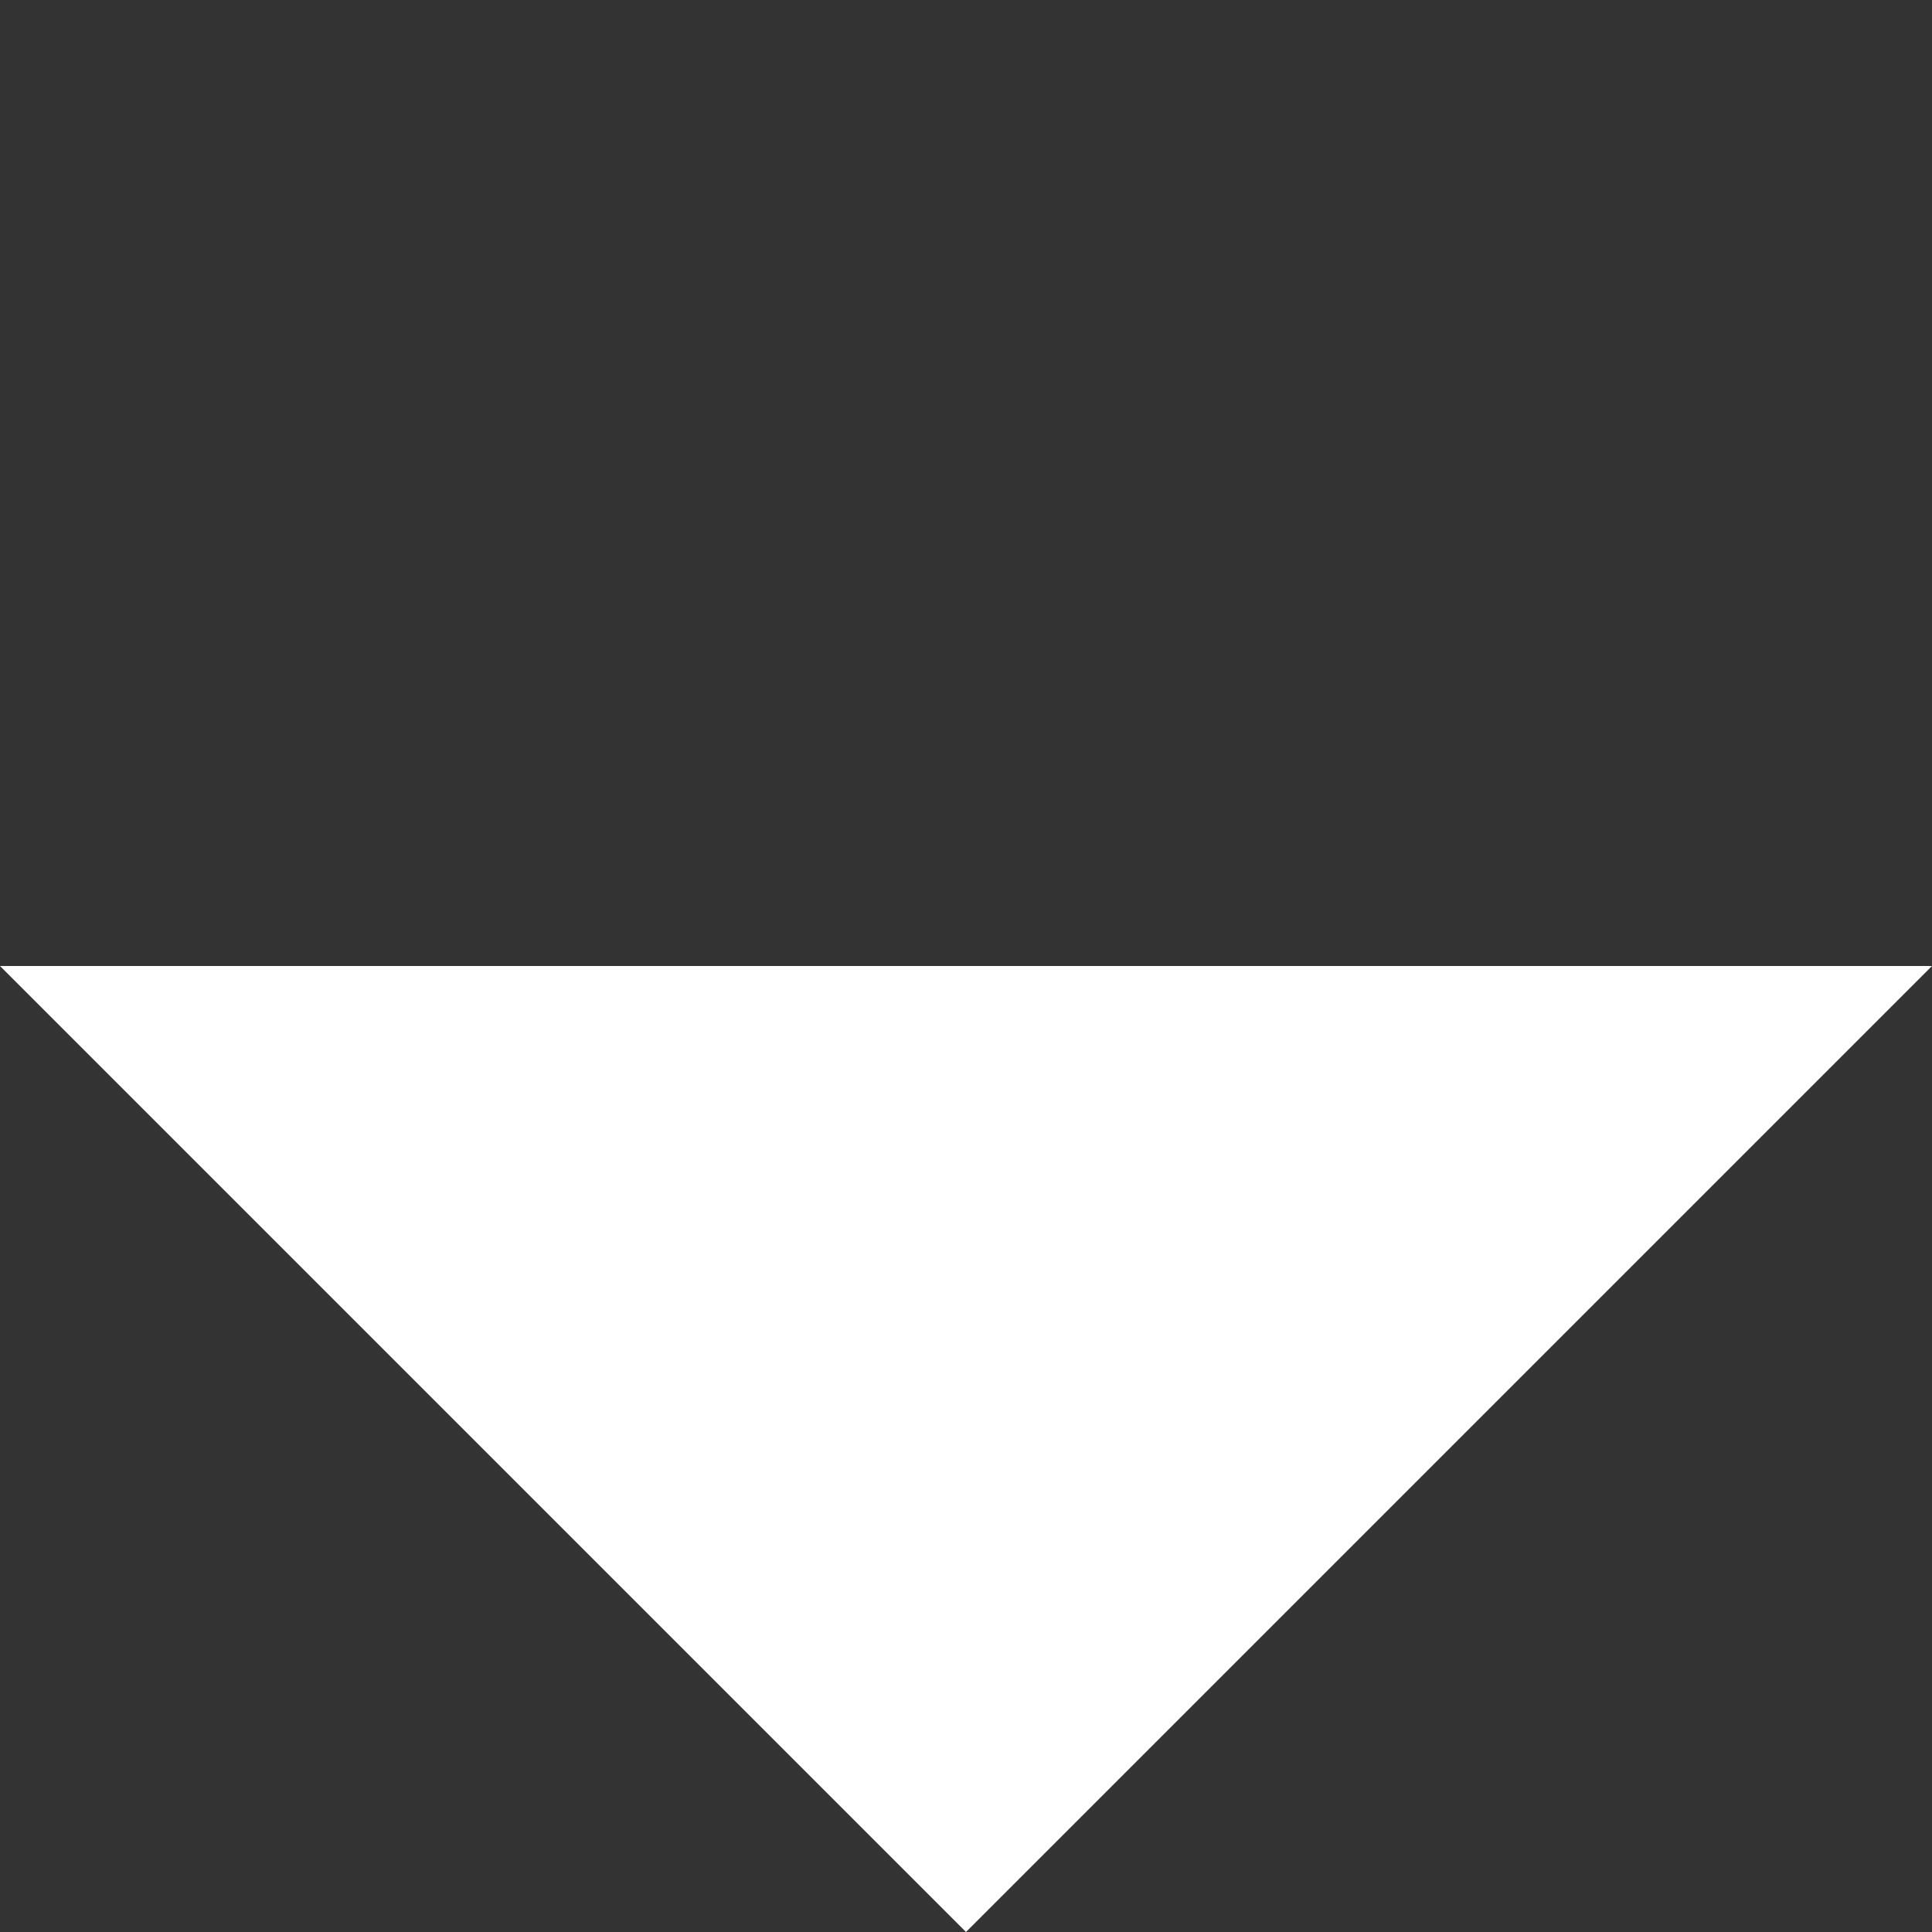 <svg  viewBox="0 0 9 9" fill="none" xmlns="http://www.w3.org/2000/svg">
<rect x="0" y="0" width="9" height="9" fill="#333333" stroke="none"/>
<g clip-path="url(#clip0_3_8)">
<path d="M9 4.5L4.5 9L-1.13412e-07 4.5H4.5H9Z" fill="white"/>
</g>
<defs>
<clipPath id="clip0_3_8">
<rect width="9" height="9" fill="white"/>
</clipPath>
</defs>
</svg>
